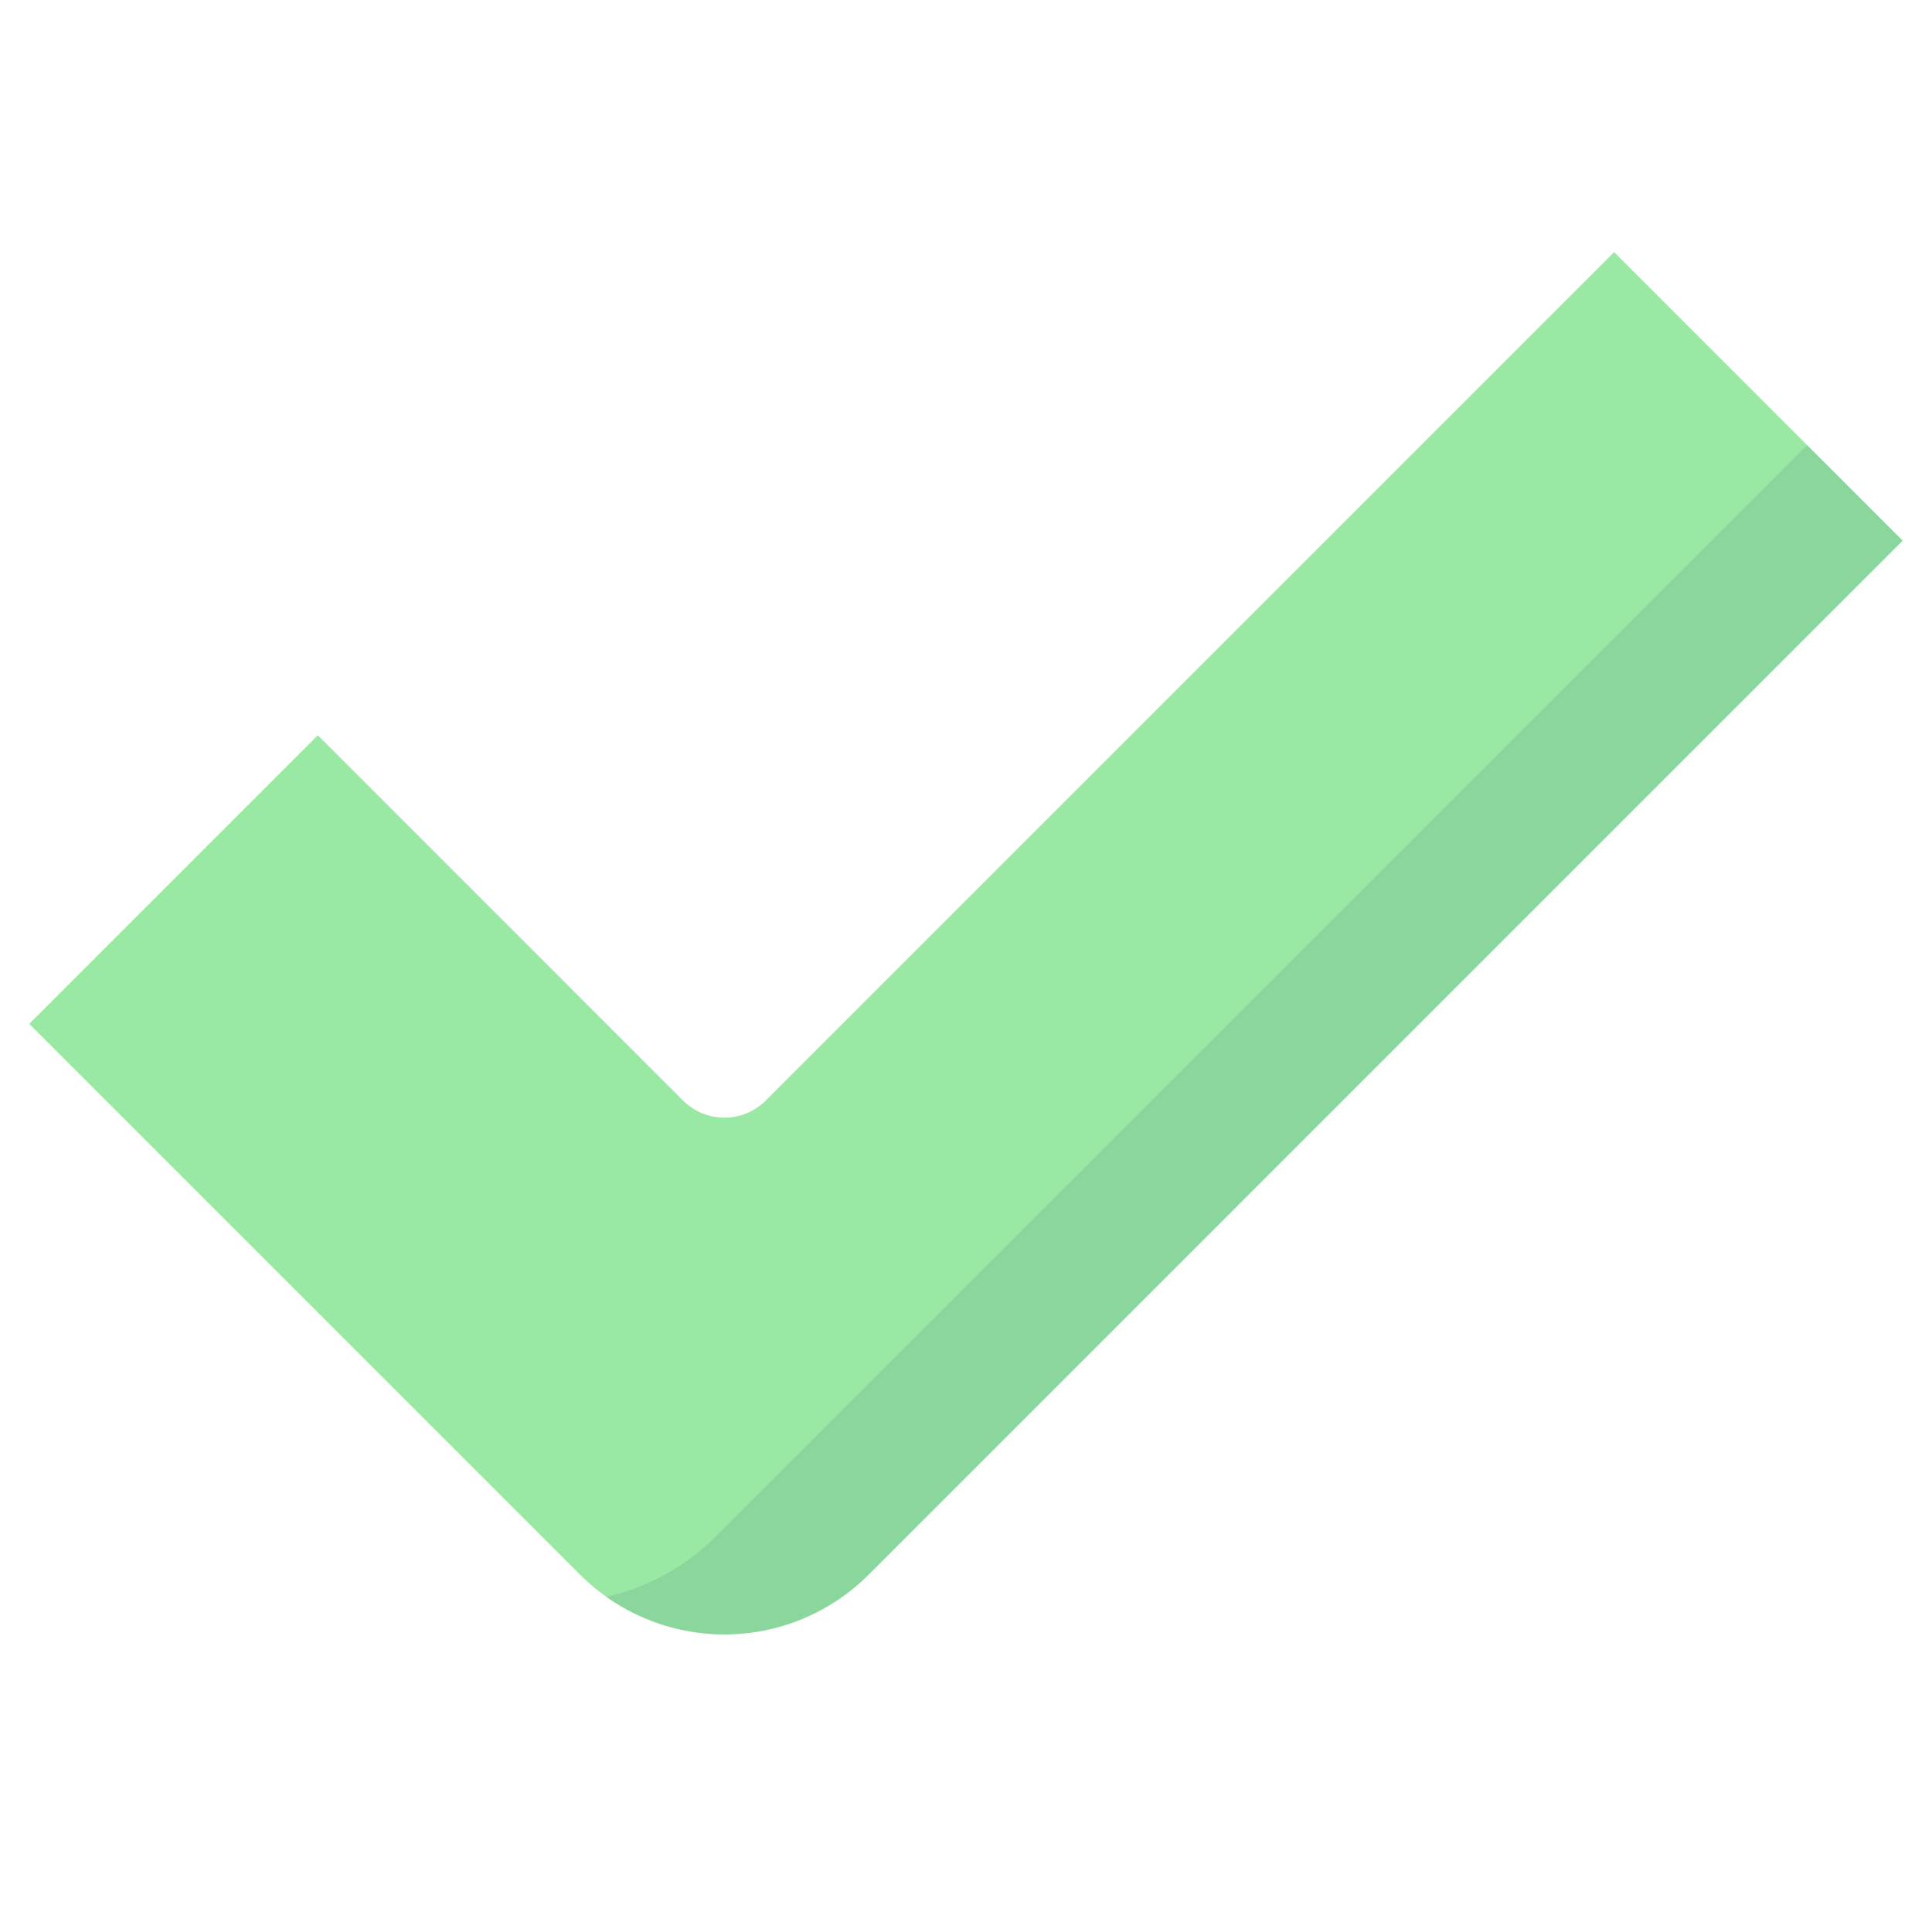 <svg xmlns="http://www.w3.org/2000/svg" width="33" height="33" viewBox="0 0 33 33" fill="none"><g id="check 1" clip-path="url(#clip0_17868_41256)"><path id="Vector" d="M27.571 4.307L13.081 18.797C12.69 19.188 12.057 19.188 11.666 18.797L5.429 12.559L0.5 17.488L9.909 26.897C10.563 27.551 11.449 27.918 12.374 27.918C13.298 27.918 14.184 27.551 14.838 26.897L32.5 9.235L27.571 4.307Z" fill="#99E9A5"></path><g id="Group" opacity="0.1"><path id="Vector_2" d="M30.867 7.604L12.221 26.249C11.705 26.765 11.056 27.117 10.355 27.274C10.941 27.688 11.643 27.916 12.37 27.916C13.294 27.916 14.181 27.549 14.835 26.895L32.496 9.233L30.867 7.604Z" fill="#0E2843"></path></g></g><defs><clipPath id="clip0_17868_41256"><rect width="32" height="32" fill="white" transform="translate(0.5 0.109)"></rect></clipPath></defs></svg>